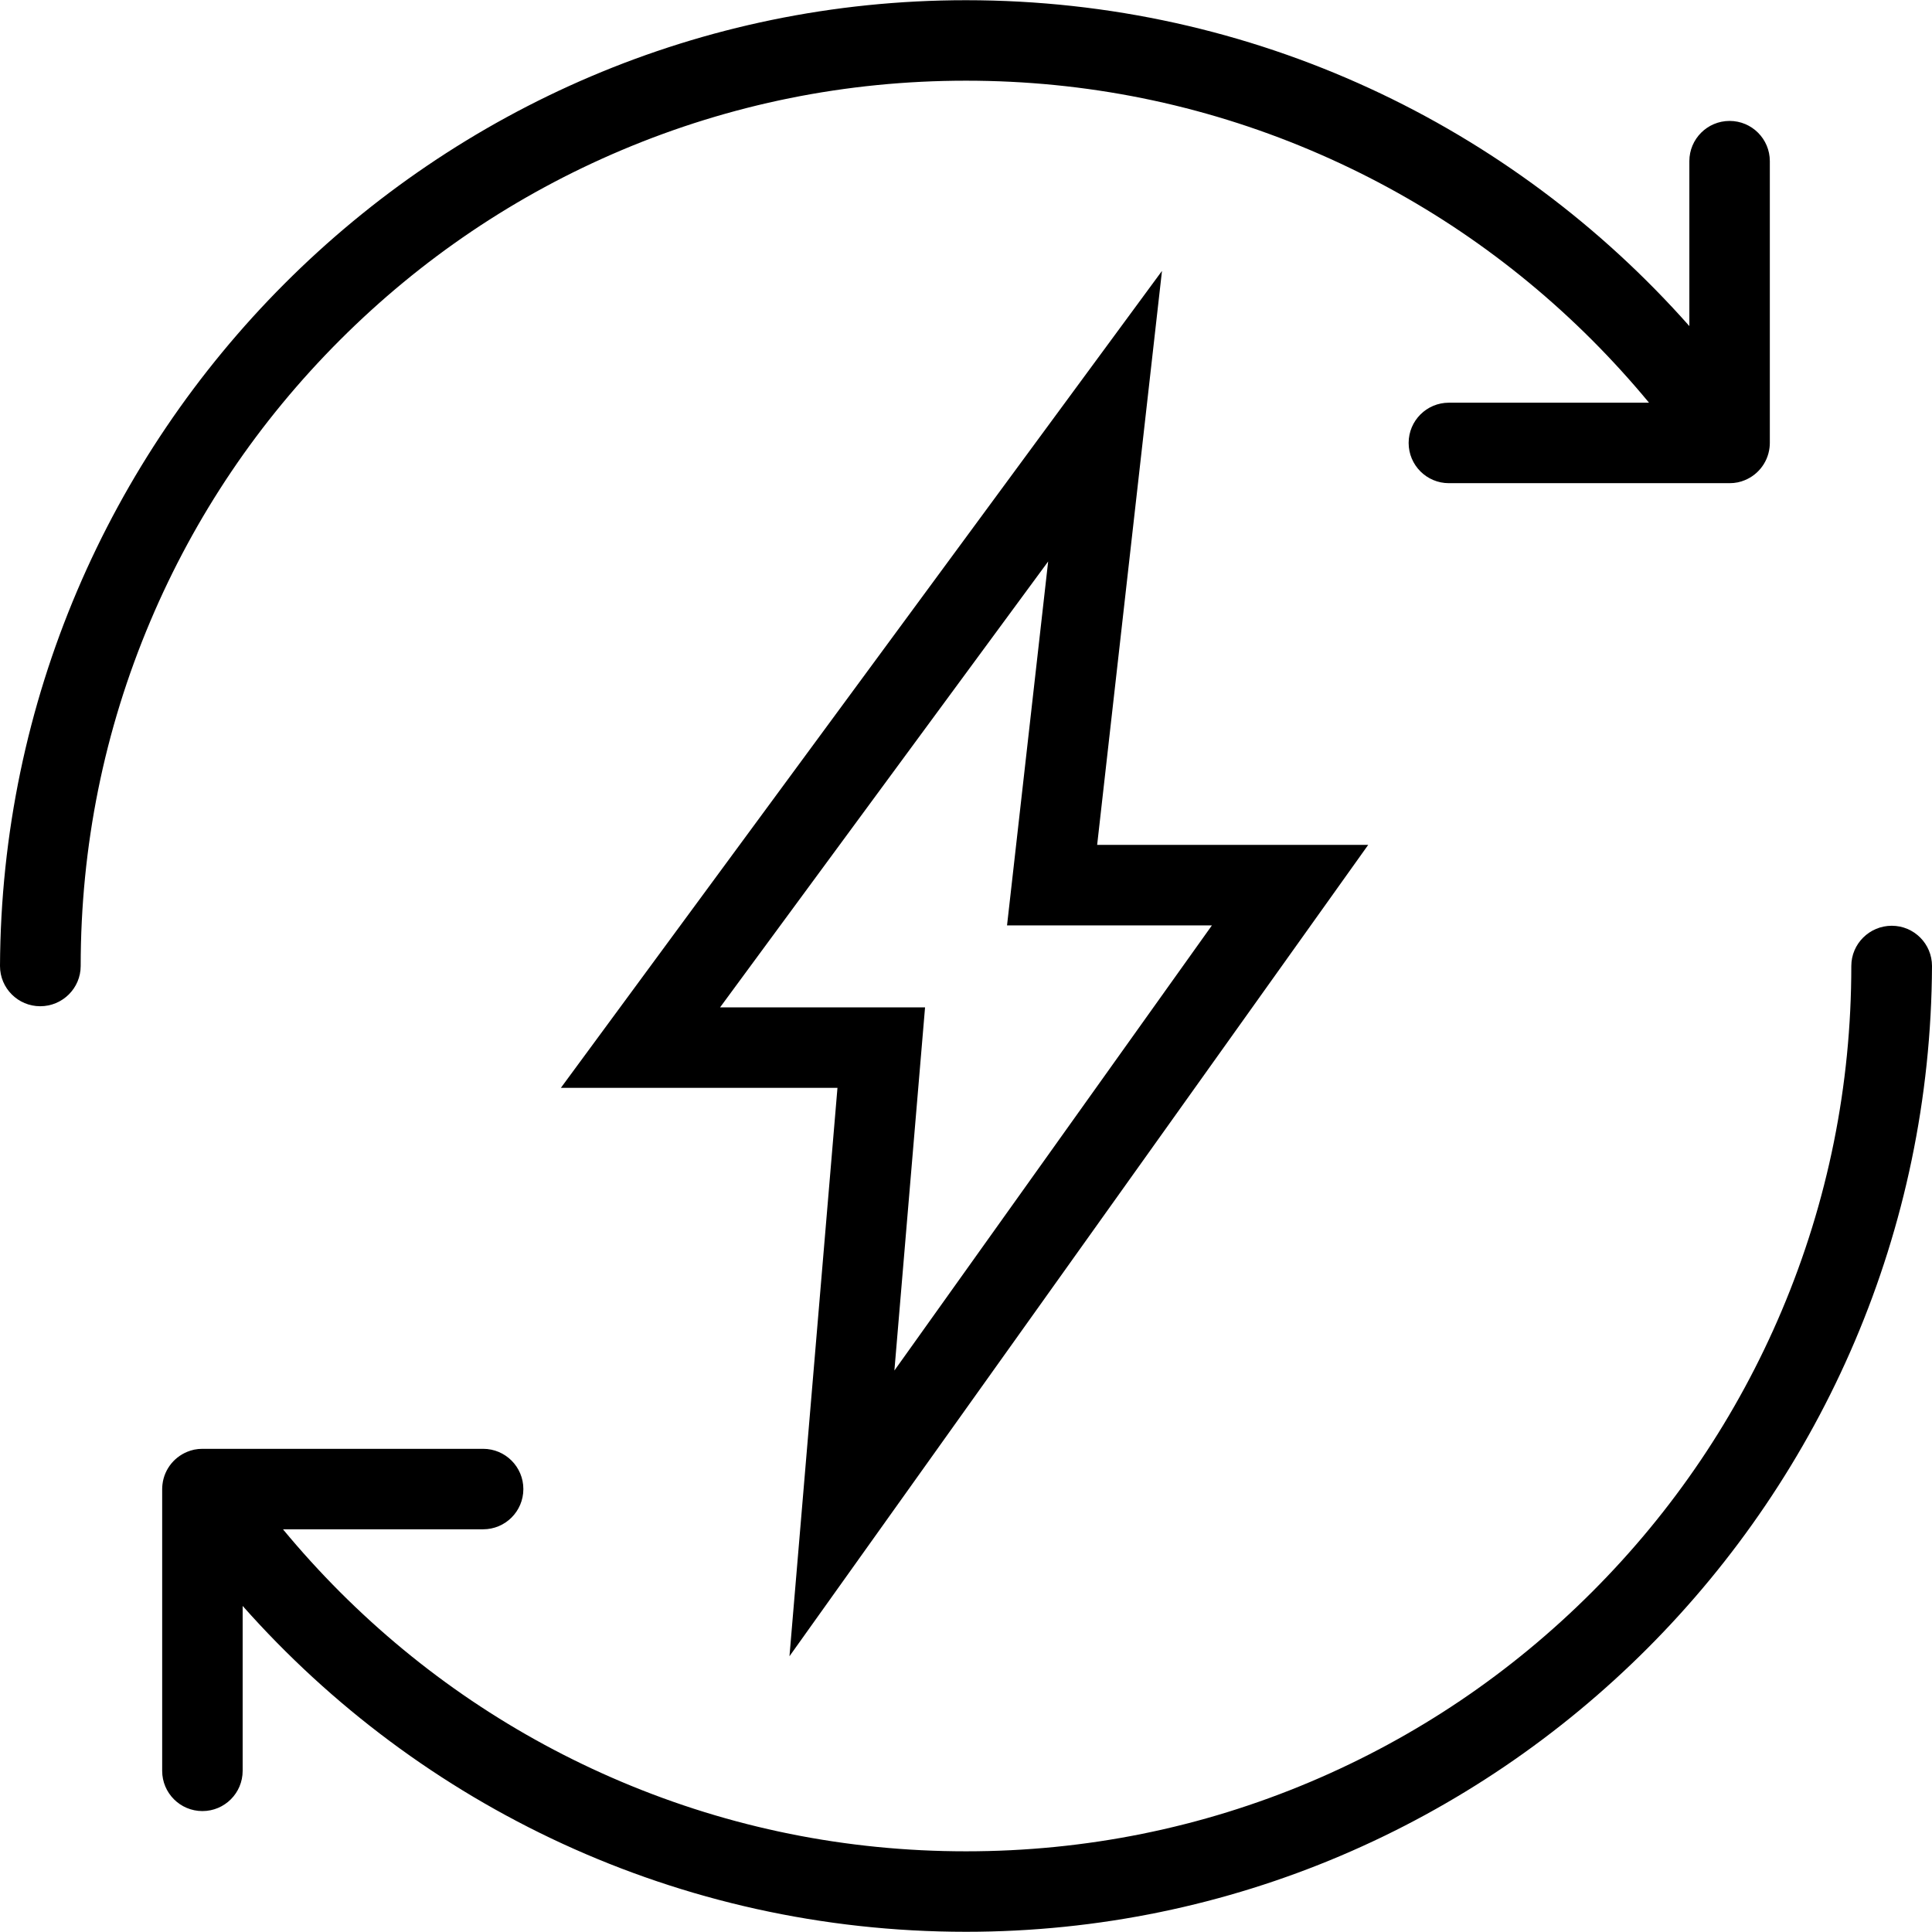 <?xml version="1.0" encoding="iso-8859-1"?>
<!-- Generator: Adobe Illustrator 19.0.0, SVG Export Plug-In . SVG Version: 6.00 Build 0)  -->
<svg version="1.1" id="Layer_1" xmlns="http://www.w3.org/2000/svg" xmlns:xlink="http://www.w3.org/1999/xlink" x="0px" y="0px"
	 viewBox="0 0 512 512" style="enable-background:new 0 0 512 512;" xml:space="preserve">
<g>
	<g>
		<path d="M321.172,223.898h-30.414l8.211-72.703l8.969-79.398l-47.352,64.359l-86.945,118.156l-25,33.977h42.188h31.109
			l-6.172,73.117l-6.547,77.516l45.172-63.328l84.148-117.969l24.055-33.727H321.172z M237.024,363.203l8.125-96.242h-54.321v-0.001
			l86.945-118.164l-10.898,96.438h54.297L237.024,363.203z"/>
	</g>
</g>
<g>
	<g>
		<path d="M458.36,32.047c-5.891,0-10.664,4.773-10.664,10.664v43.703C400.805,33.445,332.305,0.055,256,0.055
			C115.023,0.055,0.617,115.172,0,256c0,5.891,4.773,10.664,10.664,10.664S21.383,261.891,21.383,256
			c0-31.68,6.203-62.406,18.43-91.313c11.813-27.938,28.734-53.031,50.289-74.586c21.555-21.555,46.648-38.468,74.578-50.288
			c28.914-12.227,59.641-18.43,91.32-18.43s62.406,6.203,91.313,18.43c27.938,11.82,53.031,28.734,74.586,50.289
			c5.32,5.328,10.352,10.875,15.109,16.617h-53.039c-5.891,0-10.664,4.773-10.664,10.664s4.773,10.664,10.664,10.664h74.391
			c0.734,0,1.453-0.07,2.148-0.211c0.133-0.031,0.258-0.07,0.391-0.102c0.211-0.055,0.422-0.102,0.633-0.164
			c0.039-0.016,0.078-0.031,0.117-0.047c3.898-1.258,6.805-4.703,7.297-8.891c0.047-0.414,0.078-0.828,0.078-1.25V42.711
			C469.024,36.82,464.251,32.047,458.36,32.047z"/>
	</g>
</g>
<g>
	<g>
		<path d="M501.336,245.336c-5.891,0-10.719,4.773-10.719,10.664c0,31.68-6.203,62.406-18.43,91.32
			c-11.813,27.93-28.734,53.023-50.289,74.578s-46.648,38.469-74.578,50.289c-28.914,12.227-59.641,18.43-91.32,18.43
			s-62.406-6.203-91.313-18.43c-27.938-11.82-53.031-28.734-74.586-50.289c-5.32-5.328-10.359-10.875-15.109-16.617h53.039
			c5.891,0,10.664-4.773,10.664-10.664s-4.773-10.664-10.664-10.664h-74.39c-0.734,0-1.453,0.07-2.148,0.211
			c-0.133,0.031-0.258,0.07-0.391,0.102c-0.211,0.055-0.43,0.102-0.633,0.164c-0.039,0.016-0.078,0.031-0.117,0.047
			c-3.898,1.266-6.805,4.703-7.297,8.891c-0.047,0.414-0.078,0.828-0.078,1.25v74.672c0,5.891,4.773,10.664,10.664,10.664
			s10.664-4.773,10.664-10.664v-43.703c46.891,52.969,115.391,86.359,191.695,86.359c140.977,0,255.383-115.117,256-255.945
			C512,250.109,507.227,245.336,501.336,245.336z"/>
	</g>
</g>
<g>
</g>
<g>
</g>
<g>
</g>
<g>
</g>
<g>
</g>
<g>
</g>
<g>
</g>
<g>
</g>
<g>
</g>
<g>
</g>
<g>
</g>
<g>
</g>
<g>
</g>
<g>
</g>
<g>
</g>
</svg>
